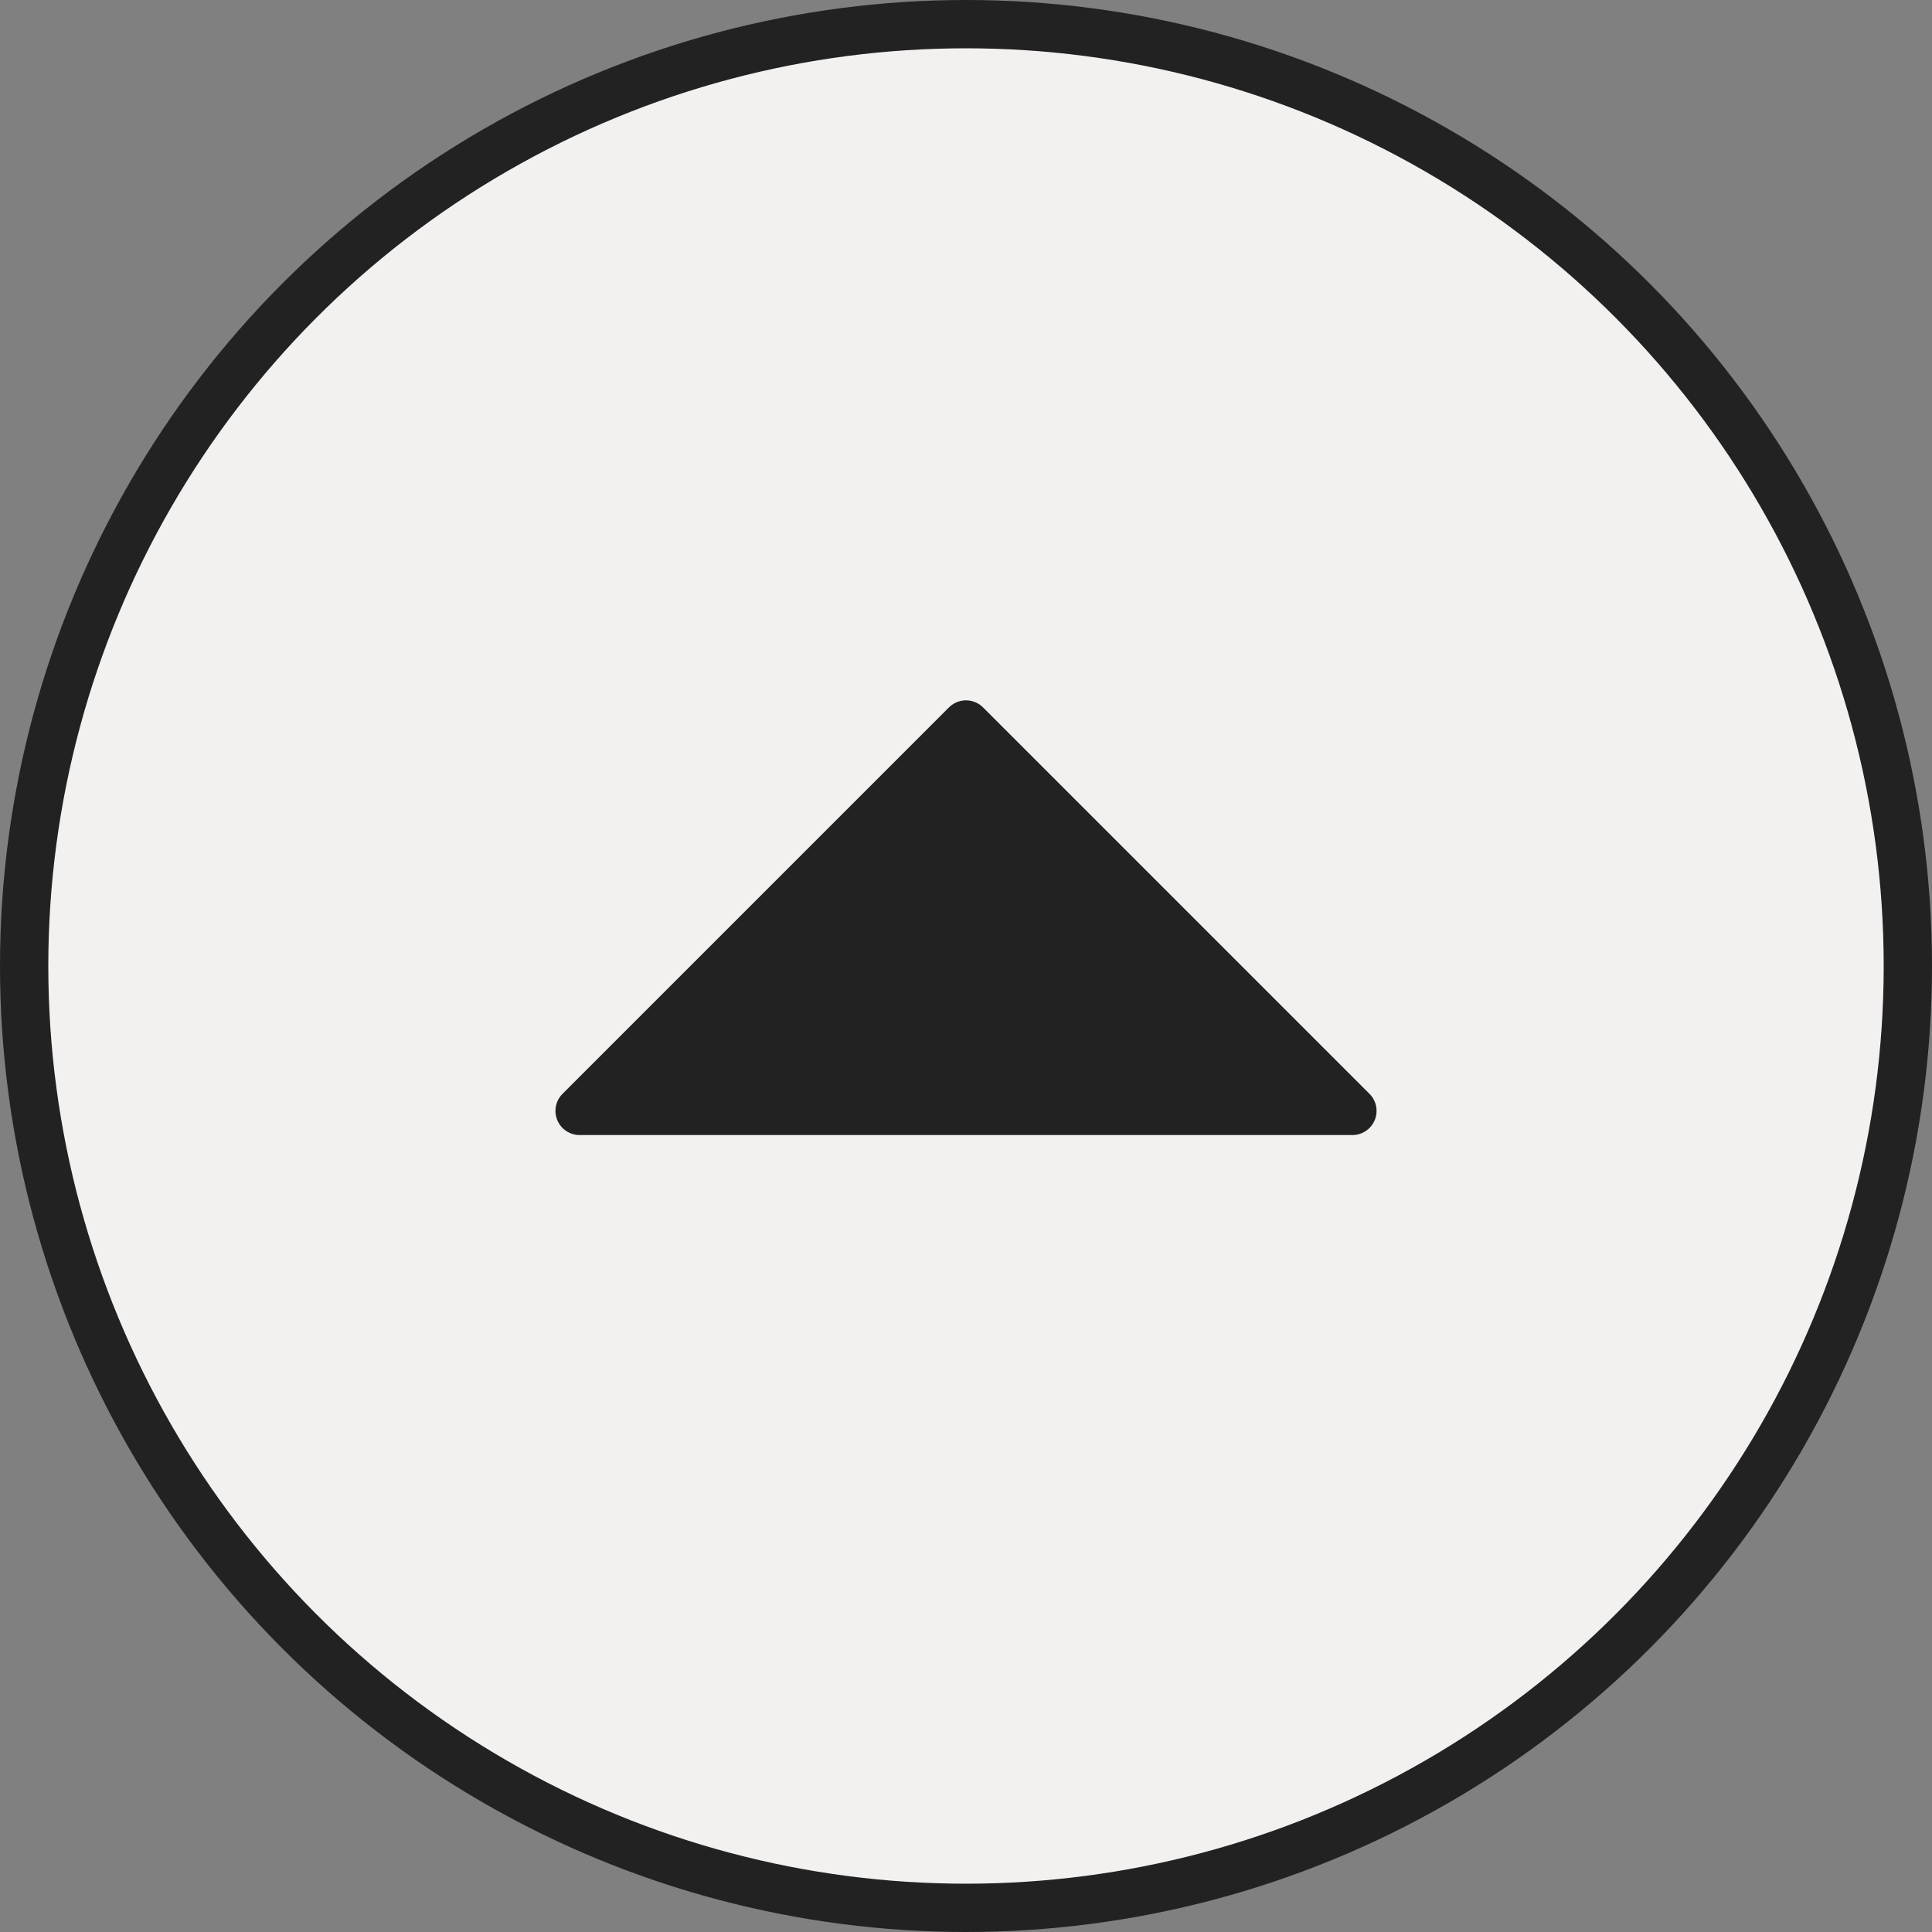 <svg width="40" height="40" viewBox="0 0 40 40" fill="none" xmlns="http://www.w3.org/2000/svg">
<rect x="0" y="0" width="40" height="40" fill="#808080" stroke="none"/>
<circle cx="20" cy="20" r="19.5" fill="#F3F0F0" stroke="#222222"/>
<path d="M20 15L12 23L28 23L20 15Z" fill="#222222" stroke="#222222" stroke-linecap="square" stroke-linejoin="round"/>
</svg>
